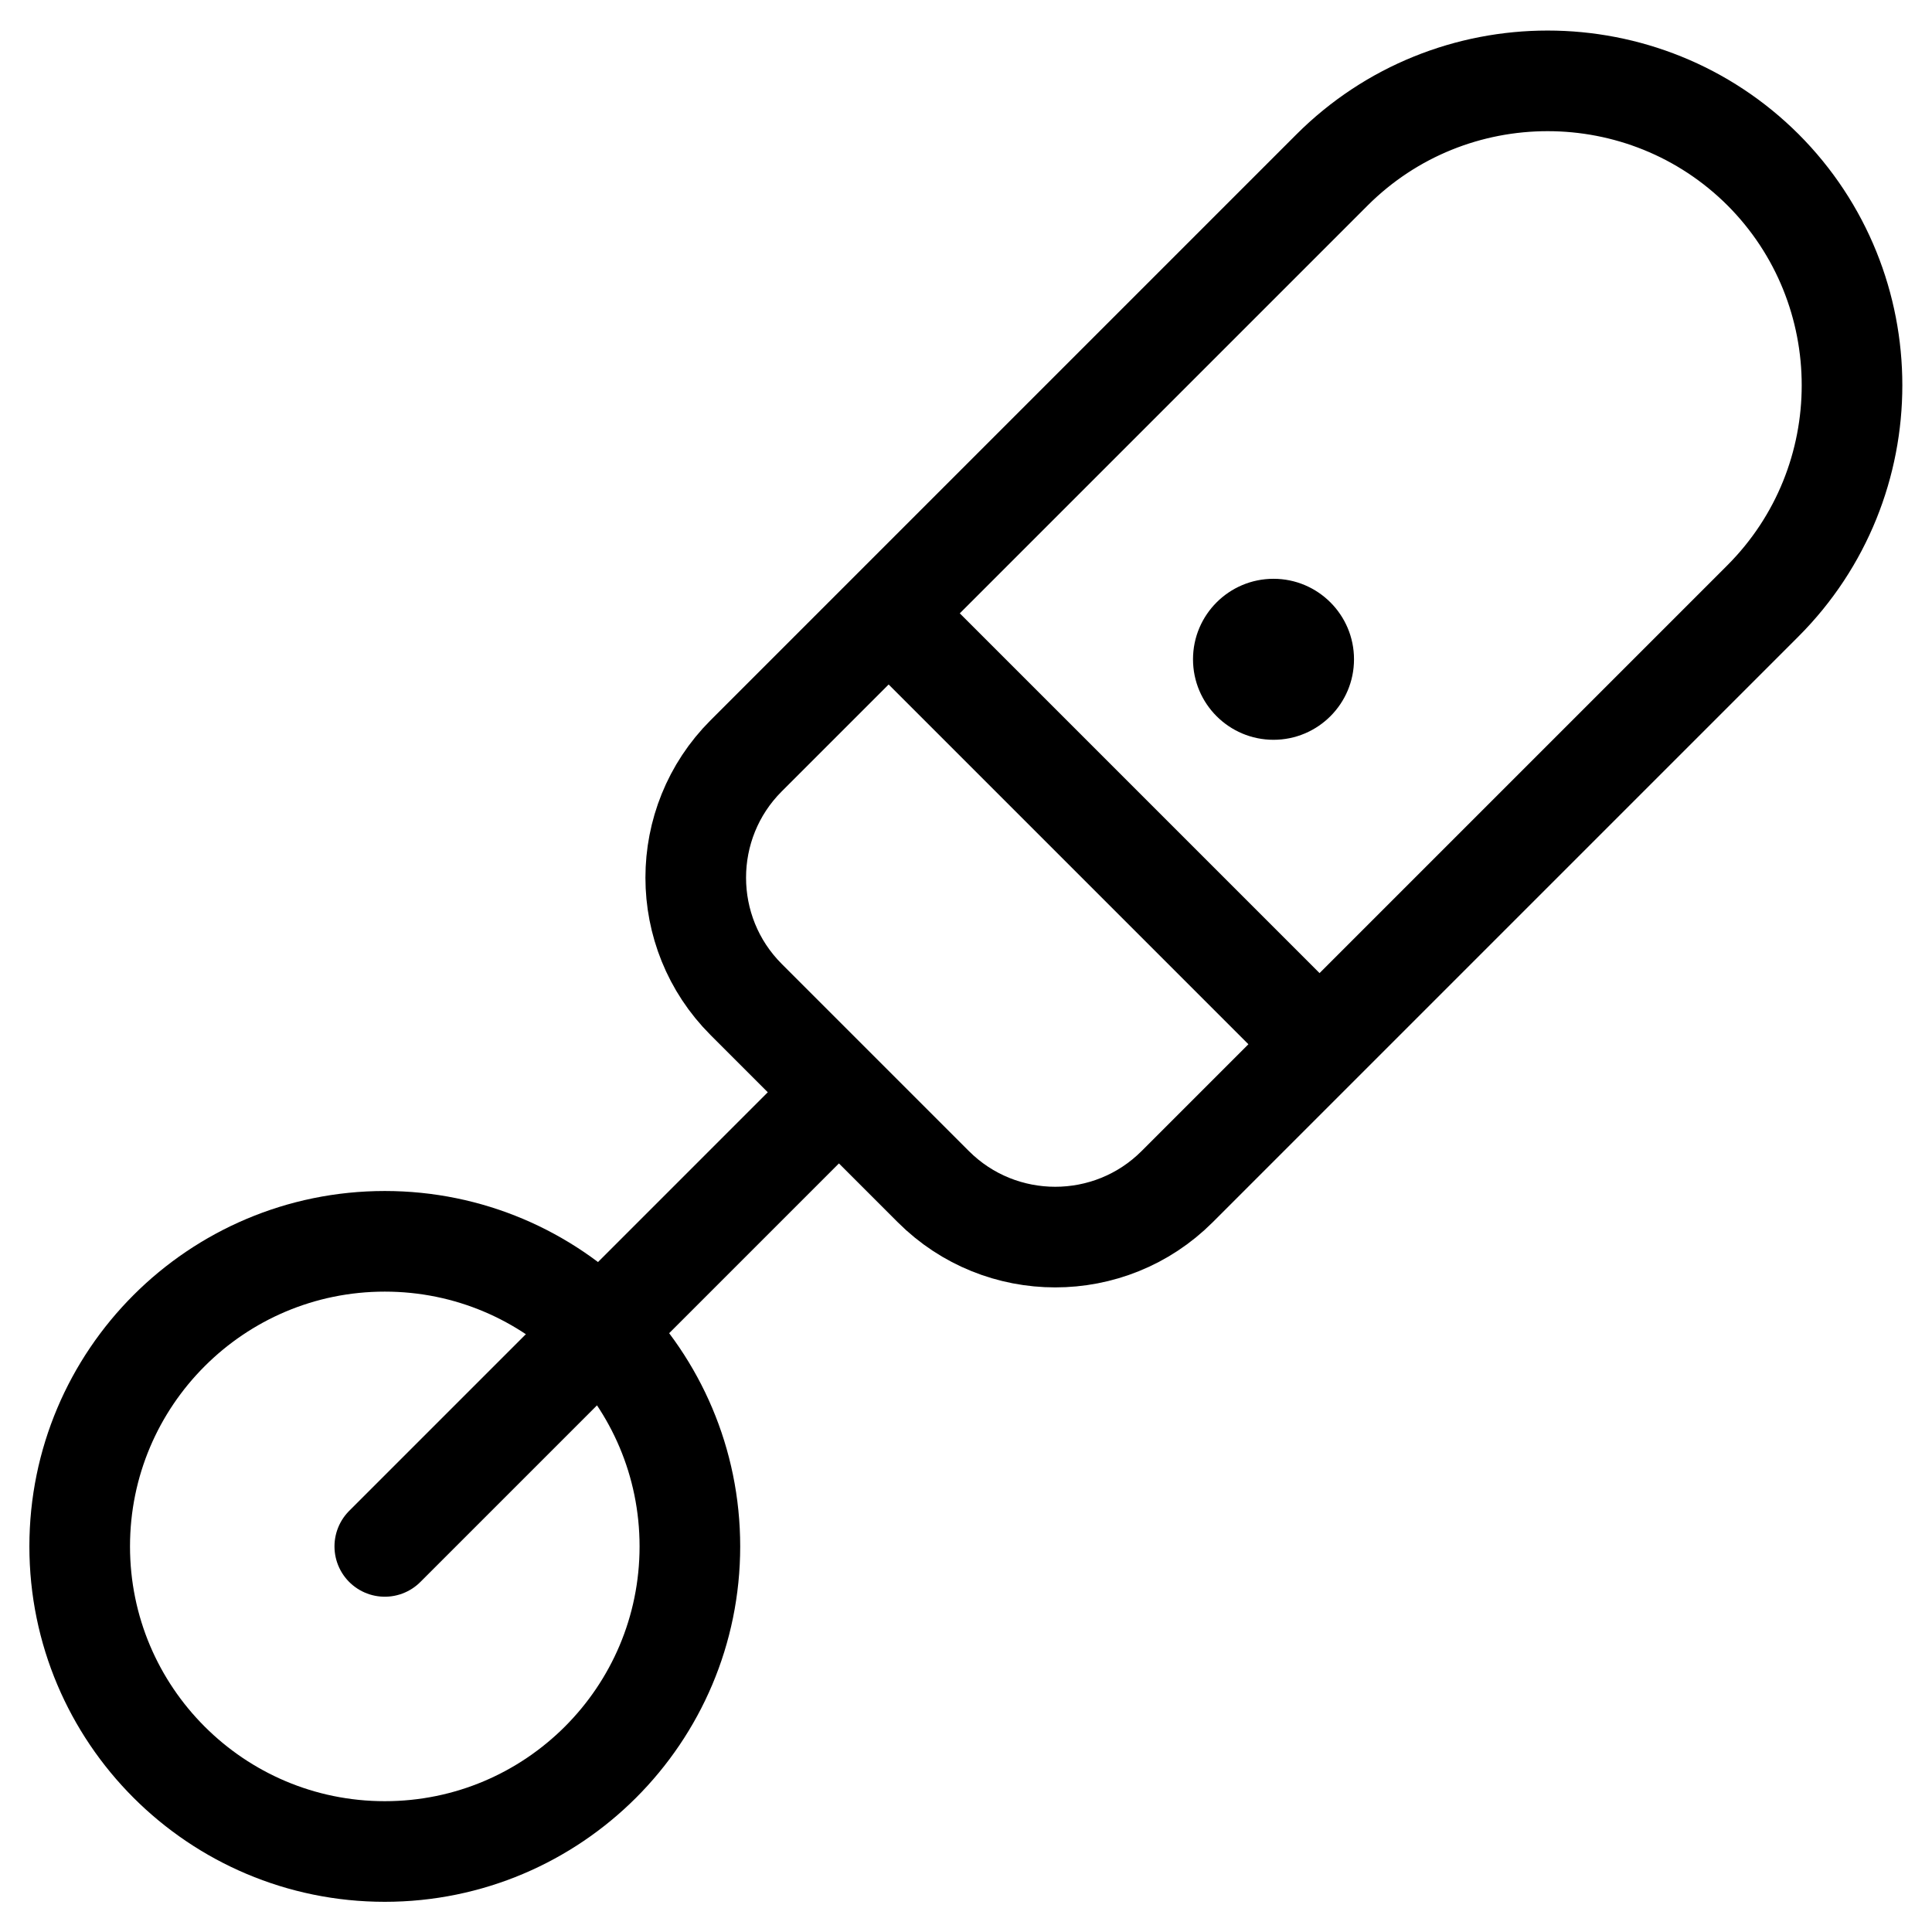 <svg width="24" height="24" viewBox="0 0 24 24" fill="none" xmlns="http://www.w3.org/2000/svg">
<g clip-path="url(#clip0_1296_13107)">
<path d="M4.78 23C6.873 23 8.57 21.303 8.57 19.21C8.57 17.117 6.873 15.42 4.78 15.42C2.687 15.42 0.99 17.117 0.99 19.21C0.99 21.303 2.687 23 4.78 23Z" stroke="black" stroke-width="1.25" stroke-linecap="round" stroke-linejoin="round"/>
<path d="M4.78 19.21L10.08 13.91" stroke="black" stroke-width="1.25" stroke-linecap="round" stroke-linejoin="round"/>
<path d="M21.898 2.106C23.376 3.584 23.376 5.988 21.898 7.466L14.622 14.742C13.787 15.576 12.43 15.576 11.595 14.742L9.269 12.416C8.434 11.581 8.434 10.224 9.269 9.389L16.545 2.113C18.023 0.635 20.427 0.635 21.905 2.113L21.898 2.106Z" stroke="black" stroke-width="1.25" stroke-linecap="round" stroke-linejoin="round"/>
<path d="M11.22 7.8L16.2 12.78" stroke="black" stroke-width="1.25" stroke-linecap="round" stroke-linejoin="round"/>
<path d="M15.82 9.19C16.372 9.19 16.82 8.742 16.82 8.19C16.82 7.638 16.372 7.19 15.82 7.19C15.268 7.19 14.82 7.638 14.82 8.19C14.82 8.742 15.268 9.19 15.82 9.19Z" fill="black"/>
</g>
<defs>
<clipPath id="clip0_1296_13107">
<rect width="24" height="24" fill="white"/>
</clipPath>
</defs>
</svg>
